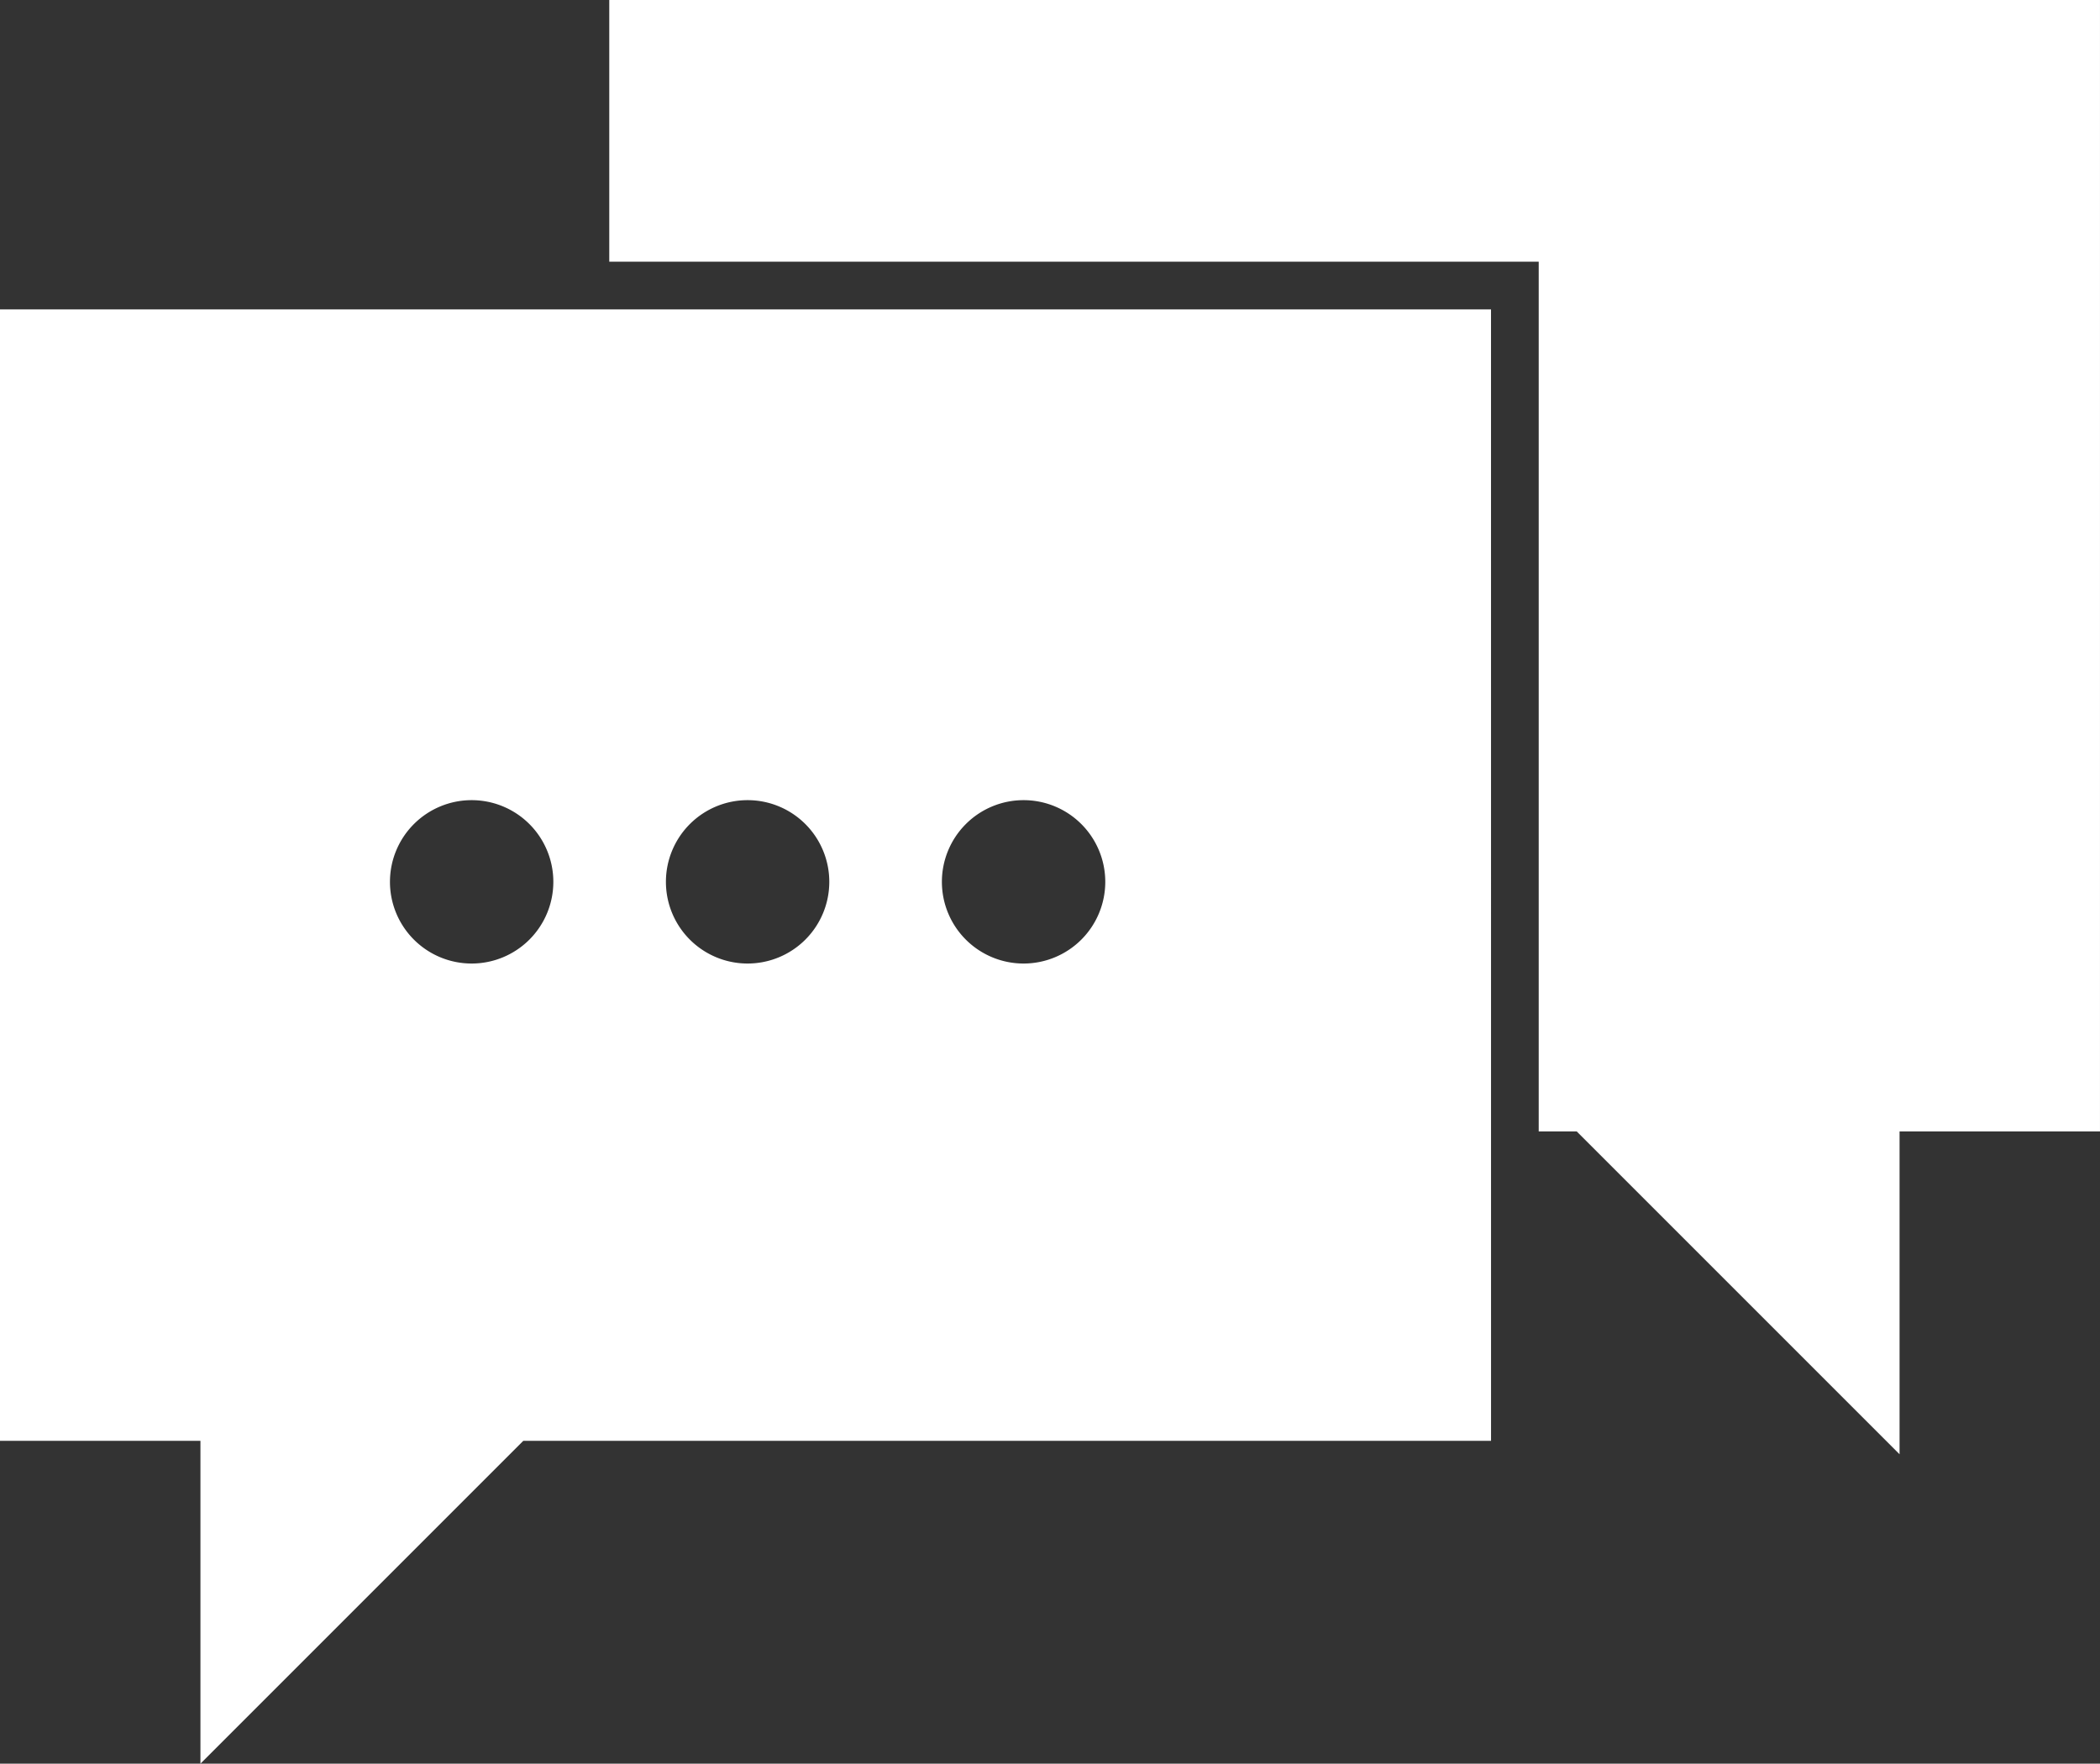 <svg xmlns="http://www.w3.org/2000/svg" xmlns:xlink="http://www.w3.org/1999/xlink" width="316" height="265.389" viewBox="0 0 316 265.389"><rect x="0" y="0" width="316" height="265.389" fill="#333333" stroke="none"/><defs><clipPath id="clip-path"><rect id="Rectangle_598" data-name="Rectangle 598" width="316" height="265.389" fill="none"></rect></clipPath></defs><g id="Group_706" data-name="Group 706" transform="translate(0 0)"><path id="Path_476" data-name="Path 476" d="M51.082,0V39.379H190.941v130.87h5.718l48.582,48.582V170.249H275.4V0Z" transform="translate(40.598 0)" fill="#fff"></path><g id="Group_705" data-name="Group 705" transform="translate(0 0)"><g id="Group_704" data-name="Group 704" clip-path="url(#clip-path)"><path id="Path_477" data-name="Path 477" d="M224.361,25.941H0V196.19H30.161v48.582L78.745,196.19h145.62ZM70.97,124.371a12.292,12.292,0,1,1,12.294-12.292A12.293,12.293,0,0,1,70.97,124.371m41.527,0a12.292,12.292,0,1,1,12.292-12.292A12.293,12.293,0,0,1,112.5,124.371m41.525,0a12.292,12.292,0,1,1,12.292-12.292,12.291,12.291,0,0,1-12.292,12.292" transform="translate(0 20.617)" fill="#fff"></path></g></g></g></svg>